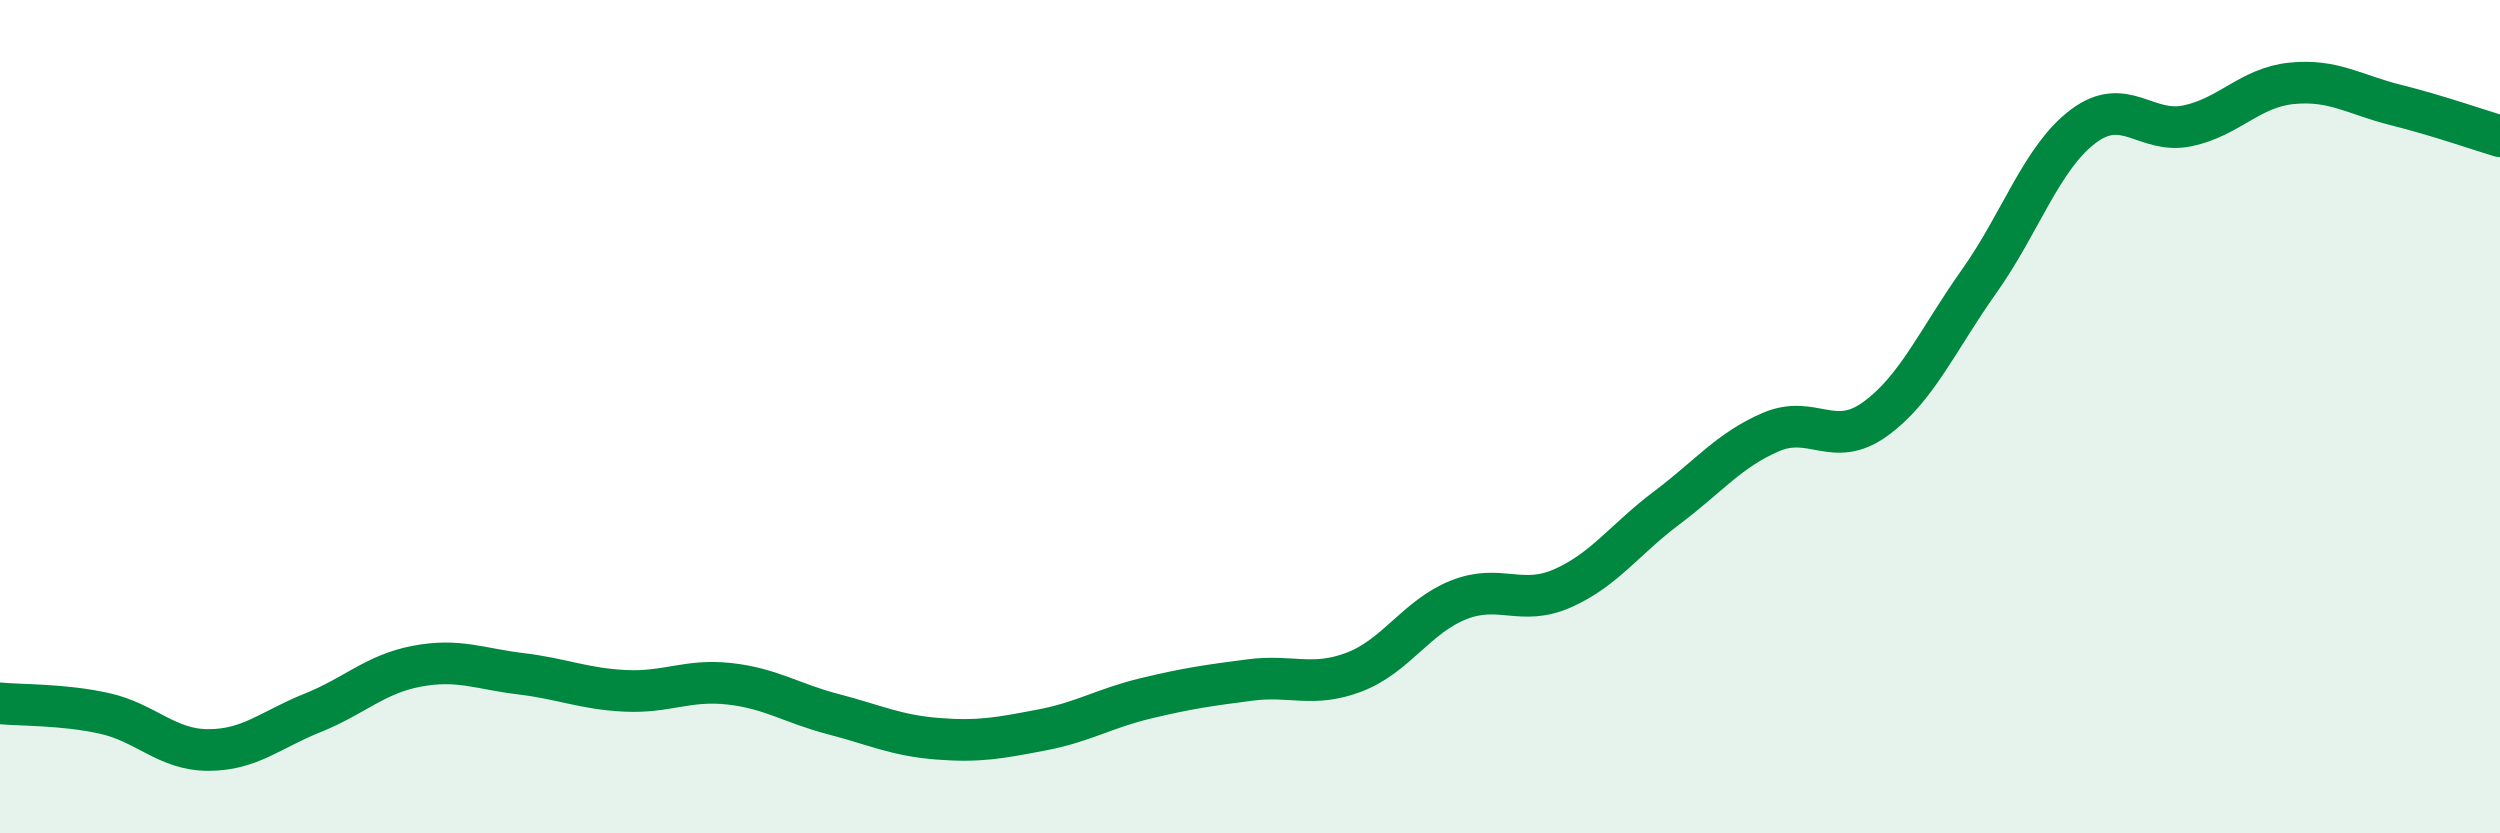 
    <svg width="60" height="20" viewBox="0 0 60 20" xmlns="http://www.w3.org/2000/svg">
      <path
        d="M 0,16.88 C 0.5,16.93 1.5,16.9 2.5,17.12 C 3.5,17.34 4,18 5,18 C 6,18 6.5,17.51 7.5,17.11 C 8.5,16.71 9,16.18 10,15.99 C 11,15.8 11.5,16.05 12.5,16.17 C 13.5,16.29 14,16.53 15,16.58 C 16,16.63 16.5,16.3 17.5,16.41 C 18.5,16.52 19,16.88 20,17.14 C 21,17.4 21.5,17.65 22.5,17.73 C 23.5,17.81 24,17.71 25,17.52 C 26,17.33 26.5,17 27.5,16.76 C 28.5,16.52 29,16.45 30,16.32 C 31,16.19 31.5,16.51 32.5,16.13 C 33.5,15.75 34,14.8 35,14.4 C 36,14 36.5,14.56 37.5,14.12 C 38.5,13.68 39,12.94 40,12.19 C 41,11.44 41.5,10.8 42.5,10.37 C 43.5,9.94 44,10.78 45,10.06 C 46,9.34 46.5,8.16 47.5,6.75 C 48.5,5.34 49,3.78 50,3.03 C 51,2.28 51.5,3.23 52.5,3.02 C 53.5,2.81 54,2.1 55,2 C 56,1.9 56.5,2.27 57.5,2.52 C 58.5,2.77 59.5,3.12 60,3.27L60 20L0 20Z"
        fill="#008740"
        opacity="0.1"
        stroke-linecap="round"
        stroke-linejoin="round"
      />
      <path
        d="M 0,16.88 C 0.5,16.93 1.5,16.9 2.5,17.12 C 3.5,17.34 4,18 5,18 C 6,18 6.5,17.51 7.5,17.11 C 8.5,16.71 9,16.18 10,15.99 C 11,15.8 11.5,16.05 12.5,16.17 C 13.5,16.29 14,16.53 15,16.58 C 16,16.63 16.5,16.3 17.5,16.41 C 18.5,16.52 19,16.88 20,17.14 C 21,17.4 21.5,17.65 22.5,17.73 C 23.5,17.81 24,17.71 25,17.52 C 26,17.33 26.5,17 27.5,16.76 C 28.5,16.52 29,16.45 30,16.32 C 31,16.19 31.5,16.51 32.5,16.13 C 33.5,15.75 34,14.8 35,14.4 C 36,14 36.5,14.56 37.5,14.12 C 38.5,13.68 39,12.94 40,12.19 C 41,11.44 41.5,10.8 42.5,10.37 C 43.5,9.94 44,10.78 45,10.06 C 46,9.34 46.5,8.16 47.5,6.75 C 48.5,5.34 49,3.78 50,3.03 C 51,2.28 51.5,3.23 52.5,3.02 C 53.5,2.81 54,2.1 55,2 C 56,1.9 56.5,2.27 57.5,2.52 C 58.5,2.77 59.5,3.12 60,3.27"
        stroke="#008740"
        stroke-width="1"
        fill="none"
        stroke-linecap="round"
        stroke-linejoin="round"
      />
    </svg>
  